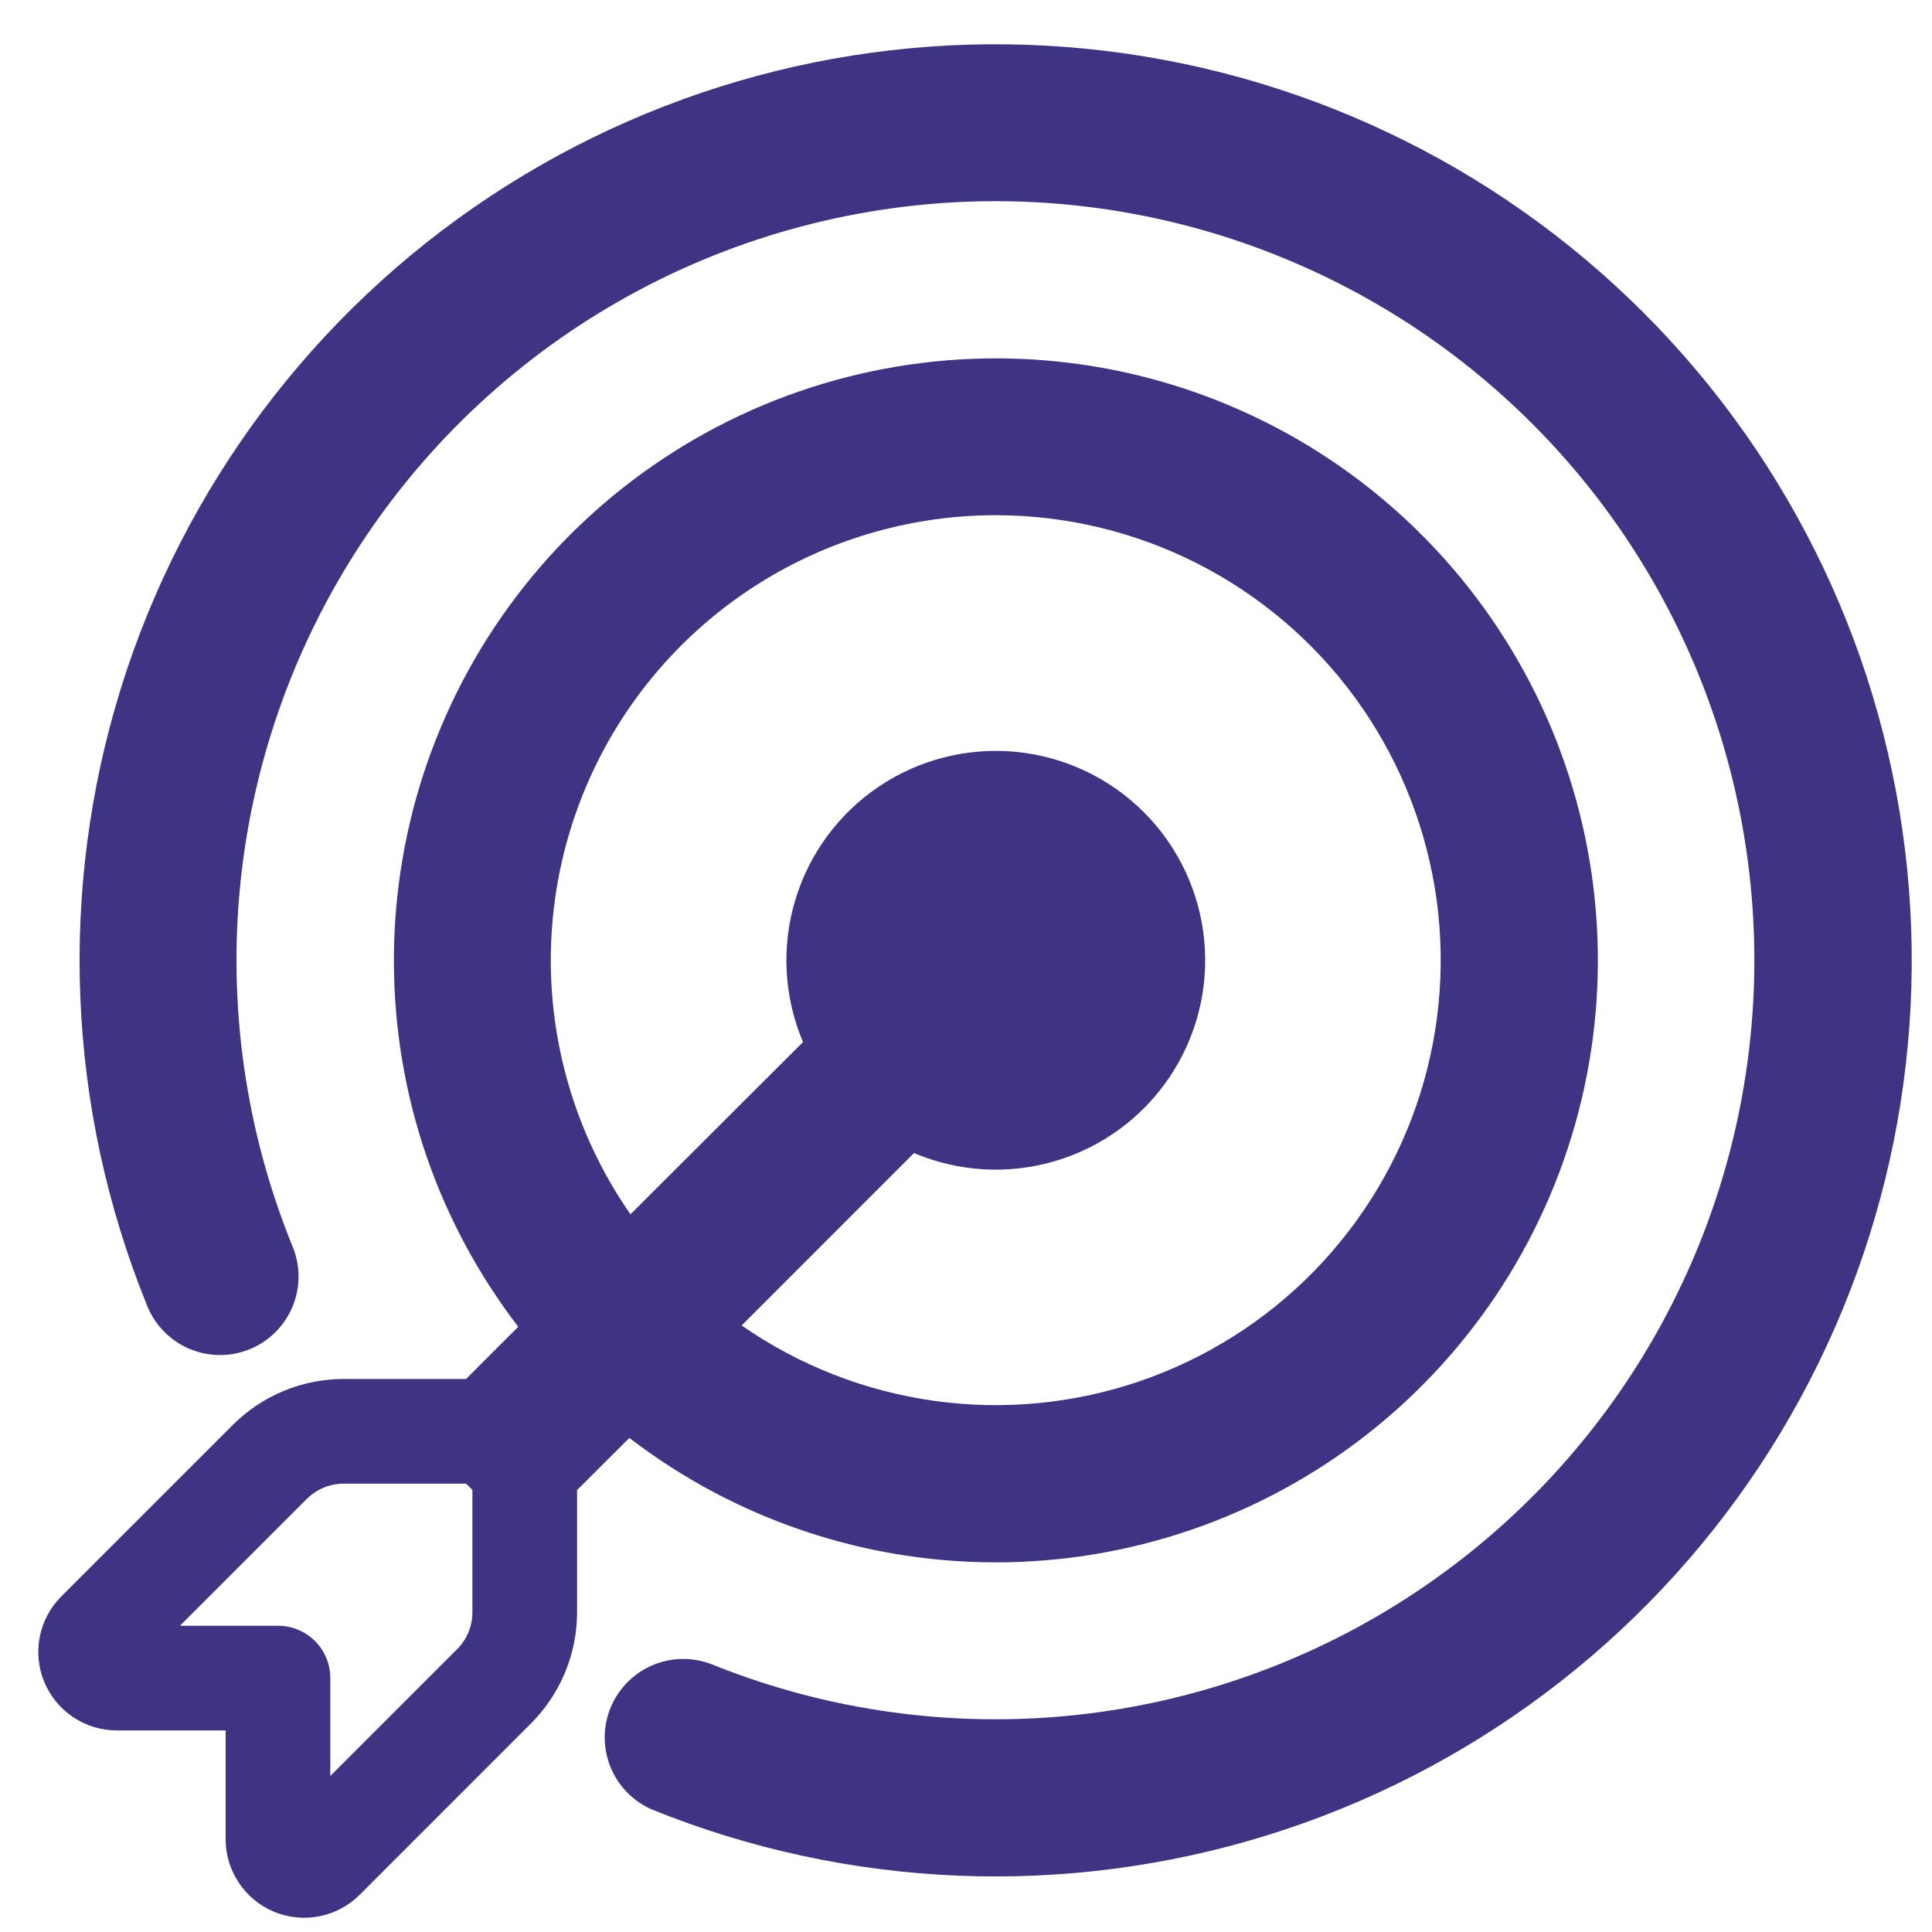 <svg width="33" height="33" viewBox="0 0 33 33" fill="none" xmlns="http://www.w3.org/2000/svg">
<path d="M17.01 3.436C14.887 3.436 12.796 3.956 10.92 4.953C9.045 5.949 7.444 7.391 6.256 9.152C5.069 10.912 4.332 12.938 4.11 15.049C3.889 17.161 4.19 19.295 4.986 21.264C5.058 21.428 5.097 21.605 5.099 21.785C5.102 21.965 5.068 22.143 5.001 22.309C4.933 22.475 4.833 22.626 4.706 22.753C4.579 22.88 4.428 22.98 4.261 23.047C4.095 23.115 3.916 23.148 3.737 23.145C3.557 23.142 3.38 23.103 3.216 23.031C3.052 22.958 2.904 22.853 2.781 22.722C2.658 22.592 2.563 22.437 2.5 22.269C1.148 18.923 0.993 15.213 2.062 11.766C3.132 8.32 5.36 5.349 8.369 3.356C11.378 1.364 14.983 0.473 18.573 0.835C22.164 1.196 25.519 2.787 28.071 5.339C30.623 7.891 32.214 11.246 32.575 14.837C32.937 18.427 32.046 22.033 30.054 25.042C28.061 28.051 25.09 30.279 21.644 31.348C18.197 32.417 14.487 32.263 11.141 30.91C10.819 30.772 10.563 30.512 10.43 30.188C10.296 29.863 10.295 29.499 10.427 29.174C10.559 28.849 10.813 28.588 11.134 28.448C11.456 28.308 11.82 28.299 12.148 28.424C13.921 29.14 15.83 29.454 17.738 29.346C19.647 29.237 21.508 28.707 23.188 27.795C24.868 26.883 26.325 25.61 27.456 24.069C28.586 22.527 29.362 20.755 29.727 18.878C30.092 17.002 30.038 15.067 29.568 13.214C29.098 11.361 28.224 9.635 27.009 8.159C25.793 6.684 24.267 5.495 22.538 4.679C20.81 3.862 18.922 3.438 17.01 3.436Z" fill="#3E3483"/>
<path d="M6.728 16.401C6.728 18.756 7.52 20.927 8.852 22.662L8.014 23.5L7.962 23.554H5.87C5.158 23.555 4.477 23.837 3.974 24.341L1.047 27.268C0.859 27.456 0.732 27.695 0.68 27.955C0.628 28.215 0.655 28.484 0.756 28.729C0.858 28.974 1.029 29.183 1.25 29.331C1.47 29.478 1.729 29.557 1.994 29.557H3.854V31.417C3.854 31.682 3.933 31.941 4.081 32.161C4.228 32.382 4.437 32.554 4.682 32.655C4.927 32.756 5.197 32.783 5.457 32.731C5.717 32.68 5.956 32.552 6.143 32.365L9.071 29.436C9.573 28.933 9.856 28.252 9.857 27.542V25.45L9.911 25.398L10.75 24.561C12.591 25.974 14.856 26.723 17.177 26.685C19.498 26.647 21.738 25.826 23.532 24.354C25.327 22.881 26.57 20.845 27.061 18.576C27.551 16.308 27.26 13.94 26.234 11.858C25.207 9.776 23.507 8.102 21.409 7.109C19.311 6.116 16.939 5.863 14.678 6.389C12.417 6.916 10.402 8.191 8.958 10.009C7.515 11.827 6.729 14.08 6.728 16.401ZM17.01 8.8C18.203 8.801 19.379 9.082 20.443 9.621C21.507 10.16 22.429 10.942 23.135 11.903C23.841 12.865 24.31 13.979 24.506 15.155C24.701 16.332 24.617 17.538 24.26 18.676C23.903 19.814 23.283 20.852 22.451 21.706C21.618 22.56 20.596 23.206 19.468 23.592C18.339 23.978 17.136 24.093 15.954 23.927C14.773 23.762 13.648 23.321 12.668 22.64L15.612 19.695C16.376 20.019 17.229 20.067 18.025 19.831C18.821 19.596 19.51 19.09 19.974 18.402C20.438 17.714 20.649 16.886 20.569 16.059C20.489 15.233 20.125 14.46 19.538 13.873C18.951 13.286 18.178 12.922 17.352 12.842C16.526 12.763 15.697 12.973 15.009 13.437C14.321 13.901 13.816 14.59 13.58 15.386C13.344 16.182 13.392 17.035 13.716 17.799L10.769 20.741C9.976 19.601 9.511 18.266 9.423 16.88C9.336 15.494 9.63 14.111 10.273 12.88C10.916 11.649 11.884 10.619 13.072 9.899C14.26 9.18 15.622 8.8 17.01 8.8ZM7.962 25.342L8.069 25.448V27.54C8.069 27.777 7.974 28.004 7.806 28.171L5.642 30.335V28.663C5.642 28.426 5.548 28.198 5.381 28.031C5.213 27.863 4.985 27.769 4.748 27.769H3.074L5.238 25.605C5.321 25.522 5.42 25.456 5.529 25.41C5.637 25.365 5.754 25.342 5.871 25.342H7.962Z" fill="#3E3483"/>
</svg>
